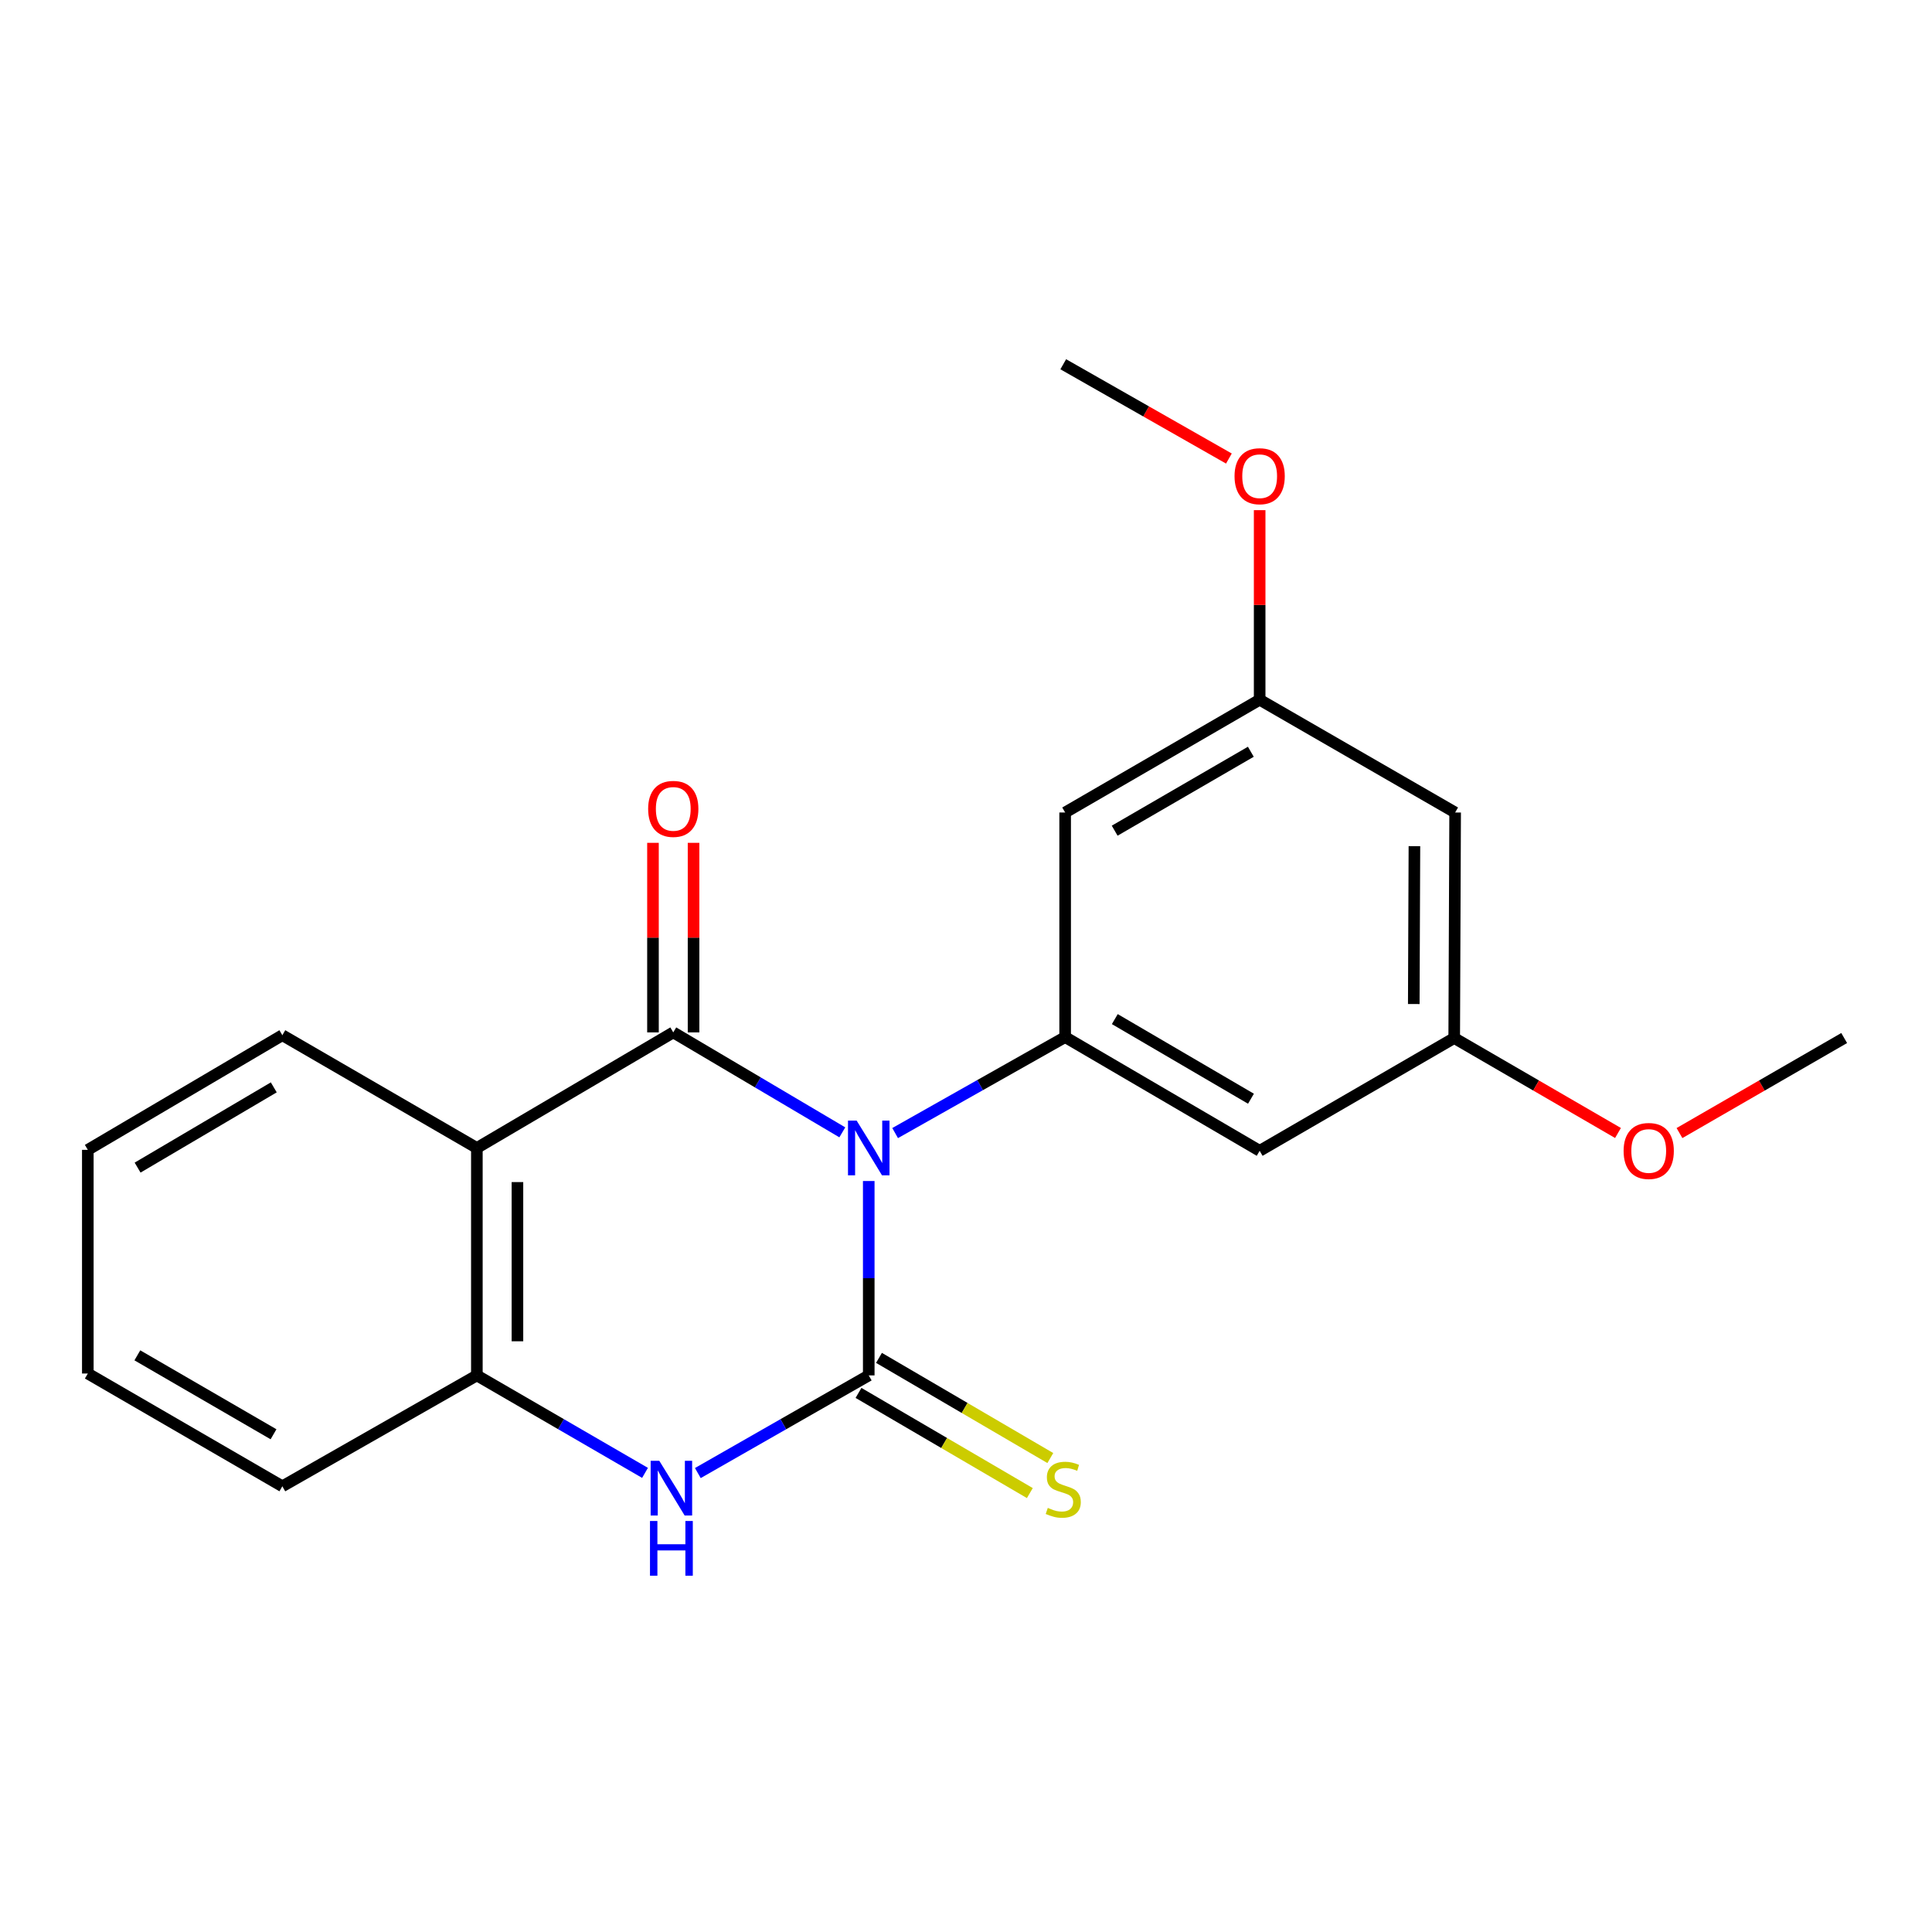 <?xml version='1.0' encoding='iso-8859-1'?>
<svg version='1.1' baseProfile='full'
              xmlns='http://www.w3.org/2000/svg'
                      xmlns:rdkit='http://www.rdkit.org/xml'
                      xmlns:xlink='http://www.w3.org/1999/xlink'
                  xml:space='preserve'
width='1000px' height='1000px' viewBox='0 0 1000 1000'>
<!-- END OF HEADER -->
<rect style='opacity:1.0;fill:#FFFFFF;stroke:none' width='1000' height='1000' x='0' y='0'> </rect>
<path class='bond-0' d='M 449.661,611.292 L 449.661,661.598' style='fill:none;fill-rule:evenodd;stroke:#0000FF;stroke-width:6px;stroke-linecap:butt;stroke-linejoin:miter;stroke-opacity:1' />
<path class='bond-0' d='M 449.661,661.598 L 449.661,711.904' style='fill:none;fill-rule:evenodd;stroke:#000000;stroke-width:6px;stroke-linecap:butt;stroke-linejoin:miter;stroke-opacity:1' />
<path class='bond-1' d='M 435.982,586.101 L 392.232,560.233' style='fill:none;fill-rule:evenodd;stroke:#0000FF;stroke-width:6px;stroke-linecap:butt;stroke-linejoin:miter;stroke-opacity:1' />
<path class='bond-1' d='M 392.232,560.233 L 348.481,534.364' style='fill:none;fill-rule:evenodd;stroke:#000000;stroke-width:6px;stroke-linecap:butt;stroke-linejoin:miter;stroke-opacity:1' />
<path class='bond-4' d='M 463.319,586.477 L 507.319,561.634' style='fill:none;fill-rule:evenodd;stroke:#0000FF;stroke-width:6px;stroke-linecap:butt;stroke-linejoin:miter;stroke-opacity:1' />
<path class='bond-4' d='M 507.319,561.634 L 551.319,536.791' style='fill:none;fill-rule:evenodd;stroke:#000000;stroke-width:6px;stroke-linecap:butt;stroke-linejoin:miter;stroke-opacity:1' />
<path class='bond-3' d='M 449.661,711.904 L 405.427,737.179' style='fill:none;fill-rule:evenodd;stroke:#000000;stroke-width:6px;stroke-linecap:butt;stroke-linejoin:miter;stroke-opacity:1' />
<path class='bond-3' d='M 405.427,737.179 L 361.194,762.454' style='fill:none;fill-rule:evenodd;stroke:#0000FF;stroke-width:6px;stroke-linecap:butt;stroke-linejoin:miter;stroke-opacity:1' />
<path class='bond-6' d='M 444.361,720.97 L 488.702,746.893' style='fill:none;fill-rule:evenodd;stroke:#000000;stroke-width:6px;stroke-linecap:butt;stroke-linejoin:miter;stroke-opacity:1' />
<path class='bond-6' d='M 488.702,746.893 L 533.043,772.815' style='fill:none;fill-rule:evenodd;stroke:#CCCC00;stroke-width:6px;stroke-linecap:butt;stroke-linejoin:miter;stroke-opacity:1' />
<path class='bond-6' d='M 454.961,702.838 L 499.302,728.76' style='fill:none;fill-rule:evenodd;stroke:#000000;stroke-width:6px;stroke-linecap:butt;stroke-linejoin:miter;stroke-opacity:1' />
<path class='bond-6' d='M 499.302,728.76 L 543.644,754.682' style='fill:none;fill-rule:evenodd;stroke:#CCCC00;stroke-width:6px;stroke-linecap:butt;stroke-linejoin:miter;stroke-opacity:1' />
<path class='bond-2' d='M 348.481,534.364 L 246.823,594.189' style='fill:none;fill-rule:evenodd;stroke:#000000;stroke-width:6px;stroke-linecap:butt;stroke-linejoin:miter;stroke-opacity:1' />
<path class='bond-9' d='M 358.983,534.364 L 358.983,485.308' style='fill:none;fill-rule:evenodd;stroke:#000000;stroke-width:6px;stroke-linecap:butt;stroke-linejoin:miter;stroke-opacity:1' />
<path class='bond-9' d='M 358.983,485.308 L 358.983,436.252' style='fill:none;fill-rule:evenodd;stroke:#FF0000;stroke-width:6px;stroke-linecap:butt;stroke-linejoin:miter;stroke-opacity:1' />
<path class='bond-9' d='M 337.979,534.364 L 337.979,485.308' style='fill:none;fill-rule:evenodd;stroke:#000000;stroke-width:6px;stroke-linecap:butt;stroke-linejoin:miter;stroke-opacity:1' />
<path class='bond-9' d='M 337.979,485.308 L 337.979,436.252' style='fill:none;fill-rule:evenodd;stroke:#FF0000;stroke-width:6px;stroke-linecap:butt;stroke-linejoin:miter;stroke-opacity:1' />
<path class='bond-5' d='M 246.823,594.189 L 246.823,711.904' style='fill:none;fill-rule:evenodd;stroke:#000000;stroke-width:6px;stroke-linecap:butt;stroke-linejoin:miter;stroke-opacity:1' />
<path class='bond-5' d='M 267.826,611.847 L 267.826,694.247' style='fill:none;fill-rule:evenodd;stroke:#000000;stroke-width:6px;stroke-linecap:butt;stroke-linejoin:miter;stroke-opacity:1' />
<path class='bond-13' d='M 246.823,594.189 L 146.144,535.822' style='fill:none;fill-rule:evenodd;stroke:#000000;stroke-width:6px;stroke-linecap:butt;stroke-linejoin:miter;stroke-opacity:1' />
<path class='bond-21' d='M 333.863,762.359 L 290.343,737.131' style='fill:none;fill-rule:evenodd;stroke:#0000FF;stroke-width:6px;stroke-linecap:butt;stroke-linejoin:miter;stroke-opacity:1' />
<path class='bond-21' d='M 290.343,737.131 L 246.823,711.904' style='fill:none;fill-rule:evenodd;stroke:#000000;stroke-width:6px;stroke-linecap:butt;stroke-linejoin:miter;stroke-opacity:1' />
<path class='bond-7' d='M 551.319,536.791 L 651.997,595.66' style='fill:none;fill-rule:evenodd;stroke:#000000;stroke-width:6px;stroke-linecap:butt;stroke-linejoin:miter;stroke-opacity:1' />
<path class='bond-7' d='M 577.023,527.489 L 647.498,568.698' style='fill:none;fill-rule:evenodd;stroke:#000000;stroke-width:6px;stroke-linecap:butt;stroke-linejoin:miter;stroke-opacity:1' />
<path class='bond-8' d='M 551.319,536.791 L 551.319,420.546' style='fill:none;fill-rule:evenodd;stroke:#000000;stroke-width:6px;stroke-linecap:butt;stroke-linejoin:miter;stroke-opacity:1' />
<path class='bond-16' d='M 246.823,711.904 L 146.144,769.303' style='fill:none;fill-rule:evenodd;stroke:#000000;stroke-width:6px;stroke-linecap:butt;stroke-linejoin:miter;stroke-opacity:1' />
<path class='bond-11' d='M 651.997,595.66 L 752.699,537.281' style='fill:none;fill-rule:evenodd;stroke:#000000;stroke-width:6px;stroke-linecap:butt;stroke-linejoin:miter;stroke-opacity:1' />
<path class='bond-10' d='M 551.319,420.546 L 651.997,362.179' style='fill:none;fill-rule:evenodd;stroke:#000000;stroke-width:6px;stroke-linecap:butt;stroke-linejoin:miter;stroke-opacity:1' />
<path class='bond-10' d='M 576.955,429.962 L 647.43,389.105' style='fill:none;fill-rule:evenodd;stroke:#000000;stroke-width:6px;stroke-linecap:butt;stroke-linejoin:miter;stroke-opacity:1' />
<path class='bond-12' d='M 651.997,362.179 L 753.177,420.546' style='fill:none;fill-rule:evenodd;stroke:#000000;stroke-width:6px;stroke-linecap:butt;stroke-linejoin:miter;stroke-opacity:1' />
<path class='bond-14' d='M 651.997,362.179 L 651.997,313.118' style='fill:none;fill-rule:evenodd;stroke:#000000;stroke-width:6px;stroke-linecap:butt;stroke-linejoin:miter;stroke-opacity:1' />
<path class='bond-14' d='M 651.997,313.118 L 651.997,264.056' style='fill:none;fill-rule:evenodd;stroke:#FF0000;stroke-width:6px;stroke-linecap:butt;stroke-linejoin:miter;stroke-opacity:1' />
<path class='bond-15' d='M 752.699,537.281 L 795.083,561.858' style='fill:none;fill-rule:evenodd;stroke:#000000;stroke-width:6px;stroke-linecap:butt;stroke-linejoin:miter;stroke-opacity:1' />
<path class='bond-15' d='M 795.083,561.858 L 837.468,586.434' style='fill:none;fill-rule:evenodd;stroke:#FF0000;stroke-width:6px;stroke-linecap:butt;stroke-linejoin:miter;stroke-opacity:1' />
<path class='bond-22' d='M 752.699,537.281 L 753.177,420.546' style='fill:none;fill-rule:evenodd;stroke:#000000;stroke-width:6px;stroke-linecap:butt;stroke-linejoin:miter;stroke-opacity:1' />
<path class='bond-22' d='M 731.767,519.685 L 732.102,437.97' style='fill:none;fill-rule:evenodd;stroke:#000000;stroke-width:6px;stroke-linecap:butt;stroke-linejoin:miter;stroke-opacity:1' />
<path class='bond-19' d='M 146.144,535.822 L 45.455,595.158' style='fill:none;fill-rule:evenodd;stroke:#000000;stroke-width:6px;stroke-linecap:butt;stroke-linejoin:miter;stroke-opacity:1' />
<path class='bond-19' d='M 141.704,562.818 L 71.222,604.353' style='fill:none;fill-rule:evenodd;stroke:#000000;stroke-width:6px;stroke-linecap:butt;stroke-linejoin:miter;stroke-opacity:1' />
<path class='bond-17' d='M 636.073,237.337 L 593.206,212.937' style='fill:none;fill-rule:evenodd;stroke:#FF0000;stroke-width:6px;stroke-linecap:butt;stroke-linejoin:miter;stroke-opacity:1' />
<path class='bond-17' d='M 593.206,212.937 L 550.339,188.536' style='fill:none;fill-rule:evenodd;stroke:#000000;stroke-width:6px;stroke-linecap:butt;stroke-linejoin:miter;stroke-opacity:1' />
<path class='bond-18' d='M 869.297,586.473 L 911.921,561.877' style='fill:none;fill-rule:evenodd;stroke:#FF0000;stroke-width:6px;stroke-linecap:butt;stroke-linejoin:miter;stroke-opacity:1' />
<path class='bond-18' d='M 911.921,561.877 L 954.545,537.281' style='fill:none;fill-rule:evenodd;stroke:#000000;stroke-width:6px;stroke-linecap:butt;stroke-linejoin:miter;stroke-opacity:1' />
<path class='bond-23' d='M 146.144,769.303 L 45.455,710.935' style='fill:none;fill-rule:evenodd;stroke:#000000;stroke-width:6px;stroke-linecap:butt;stroke-linejoin:miter;stroke-opacity:1' />
<path class='bond-23' d='M 141.574,742.376 L 71.092,701.519' style='fill:none;fill-rule:evenodd;stroke:#000000;stroke-width:6px;stroke-linecap:butt;stroke-linejoin:miter;stroke-opacity:1' />
<path class='bond-20' d='M 45.455,595.158 L 45.455,710.935' style='fill:none;fill-rule:evenodd;stroke:#000000;stroke-width:6px;stroke-linecap:butt;stroke-linejoin:miter;stroke-opacity:1' />
<path  class='atom-0' d='M 443.401 580.029
L 452.681 595.029
Q 453.601 596.509, 455.081 599.189
Q 456.561 601.869, 456.641 602.029
L 456.641 580.029
L 460.401 580.029
L 460.401 608.349
L 456.521 608.349
L 446.561 591.949
Q 445.401 590.029, 444.161 587.829
Q 442.961 585.629, 442.601 584.949
L 442.601 608.349
L 438.921 608.349
L 438.921 580.029
L 443.401 580.029
' fill='#0000FF'/>
<path  class='atom-4' d='M 341.252 756.111
L 350.532 771.111
Q 351.452 772.591, 352.932 775.271
Q 354.412 777.951, 354.492 778.111
L 354.492 756.111
L 358.252 756.111
L 358.252 784.431
L 354.372 784.431
L 344.412 768.031
Q 343.252 766.111, 342.012 763.911
Q 340.812 761.711, 340.452 761.031
L 340.452 784.431
L 336.772 784.431
L 336.772 756.111
L 341.252 756.111
' fill='#0000FF'/>
<path  class='atom-4' d='M 336.432 787.263
L 340.272 787.263
L 340.272 799.303
L 354.752 799.303
L 354.752 787.263
L 358.592 787.263
L 358.592 815.583
L 354.752 815.583
L 354.752 802.503
L 340.272 802.503
L 340.272 815.583
L 336.432 815.583
L 336.432 787.263
' fill='#0000FF'/>
<path  class='atom-7' d='M 542.339 780.481
Q 542.659 780.601, 543.979 781.161
Q 545.299 781.721, 546.739 782.081
Q 548.219 782.401, 549.659 782.401
Q 552.339 782.401, 553.899 781.121
Q 555.459 779.801, 555.459 777.521
Q 555.459 775.961, 554.659 775.001
Q 553.899 774.041, 552.699 773.521
Q 551.499 773.001, 549.499 772.401
Q 546.979 771.641, 545.459 770.921
Q 543.979 770.201, 542.899 768.681
Q 541.859 767.161, 541.859 764.601
Q 541.859 761.041, 544.259 758.841
Q 546.699 756.641, 551.499 756.641
Q 554.779 756.641, 558.499 758.201
L 557.579 761.281
Q 554.179 759.881, 551.619 759.881
Q 548.859 759.881, 547.339 761.041
Q 545.819 762.161, 545.859 764.121
Q 545.859 765.641, 546.619 766.561
Q 547.419 767.481, 548.539 768.001
Q 549.699 768.521, 551.619 769.121
Q 554.179 769.921, 555.699 770.721
Q 557.219 771.521, 558.299 773.161
Q 559.419 774.761, 559.419 777.521
Q 559.419 781.441, 556.779 783.561
Q 554.179 785.641, 549.819 785.641
Q 547.299 785.641, 545.379 785.081
Q 543.499 784.561, 541.259 783.641
L 542.339 780.481
' fill='#CCCC00'/>
<path  class='atom-10' d='M 335.481 418.678
Q 335.481 411.878, 338.841 408.078
Q 342.201 404.278, 348.481 404.278
Q 354.761 404.278, 358.121 408.078
Q 361.481 411.878, 361.481 418.678
Q 361.481 425.558, 358.081 429.478
Q 354.681 433.358, 348.481 433.358
Q 342.241 433.358, 338.841 429.478
Q 335.481 425.598, 335.481 418.678
M 348.481 430.158
Q 352.801 430.158, 355.121 427.278
Q 357.481 424.358, 357.481 418.678
Q 357.481 413.118, 355.121 410.318
Q 352.801 407.478, 348.481 407.478
Q 344.161 407.478, 341.801 410.278
Q 339.481 413.078, 339.481 418.678
Q 339.481 424.398, 341.801 427.278
Q 344.161 430.158, 348.481 430.158
' fill='#FF0000'/>
<path  class='atom-15' d='M 638.997 246.482
Q 638.997 239.682, 642.357 235.882
Q 645.717 232.082, 651.997 232.082
Q 658.277 232.082, 661.637 235.882
Q 664.997 239.682, 664.997 246.482
Q 664.997 253.362, 661.597 257.282
Q 658.197 261.162, 651.997 261.162
Q 645.757 261.162, 642.357 257.282
Q 638.997 253.402, 638.997 246.482
M 651.997 257.962
Q 656.317 257.962, 658.637 255.082
Q 660.997 252.162, 660.997 246.482
Q 660.997 240.922, 658.637 238.122
Q 656.317 235.282, 651.997 235.282
Q 647.677 235.282, 645.317 238.082
Q 642.997 240.882, 642.997 246.482
Q 642.997 252.202, 645.317 255.082
Q 647.677 257.962, 651.997 257.962
' fill='#FF0000'/>
<path  class='atom-16' d='M 840.377 595.74
Q 840.377 588.94, 843.737 585.14
Q 847.097 581.34, 853.377 581.34
Q 859.657 581.34, 863.017 585.14
Q 866.377 588.94, 866.377 595.74
Q 866.377 602.62, 862.977 606.54
Q 859.577 610.42, 853.377 610.42
Q 847.137 610.42, 843.737 606.54
Q 840.377 602.66, 840.377 595.74
M 853.377 607.22
Q 857.697 607.22, 860.017 604.34
Q 862.377 601.42, 862.377 595.74
Q 862.377 590.18, 860.017 587.38
Q 857.697 584.54, 853.377 584.54
Q 849.057 584.54, 846.697 587.34
Q 844.377 590.14, 844.377 595.74
Q 844.377 601.46, 846.697 604.34
Q 849.057 607.22, 853.377 607.22
' fill='#FF0000'/>
</svg>
